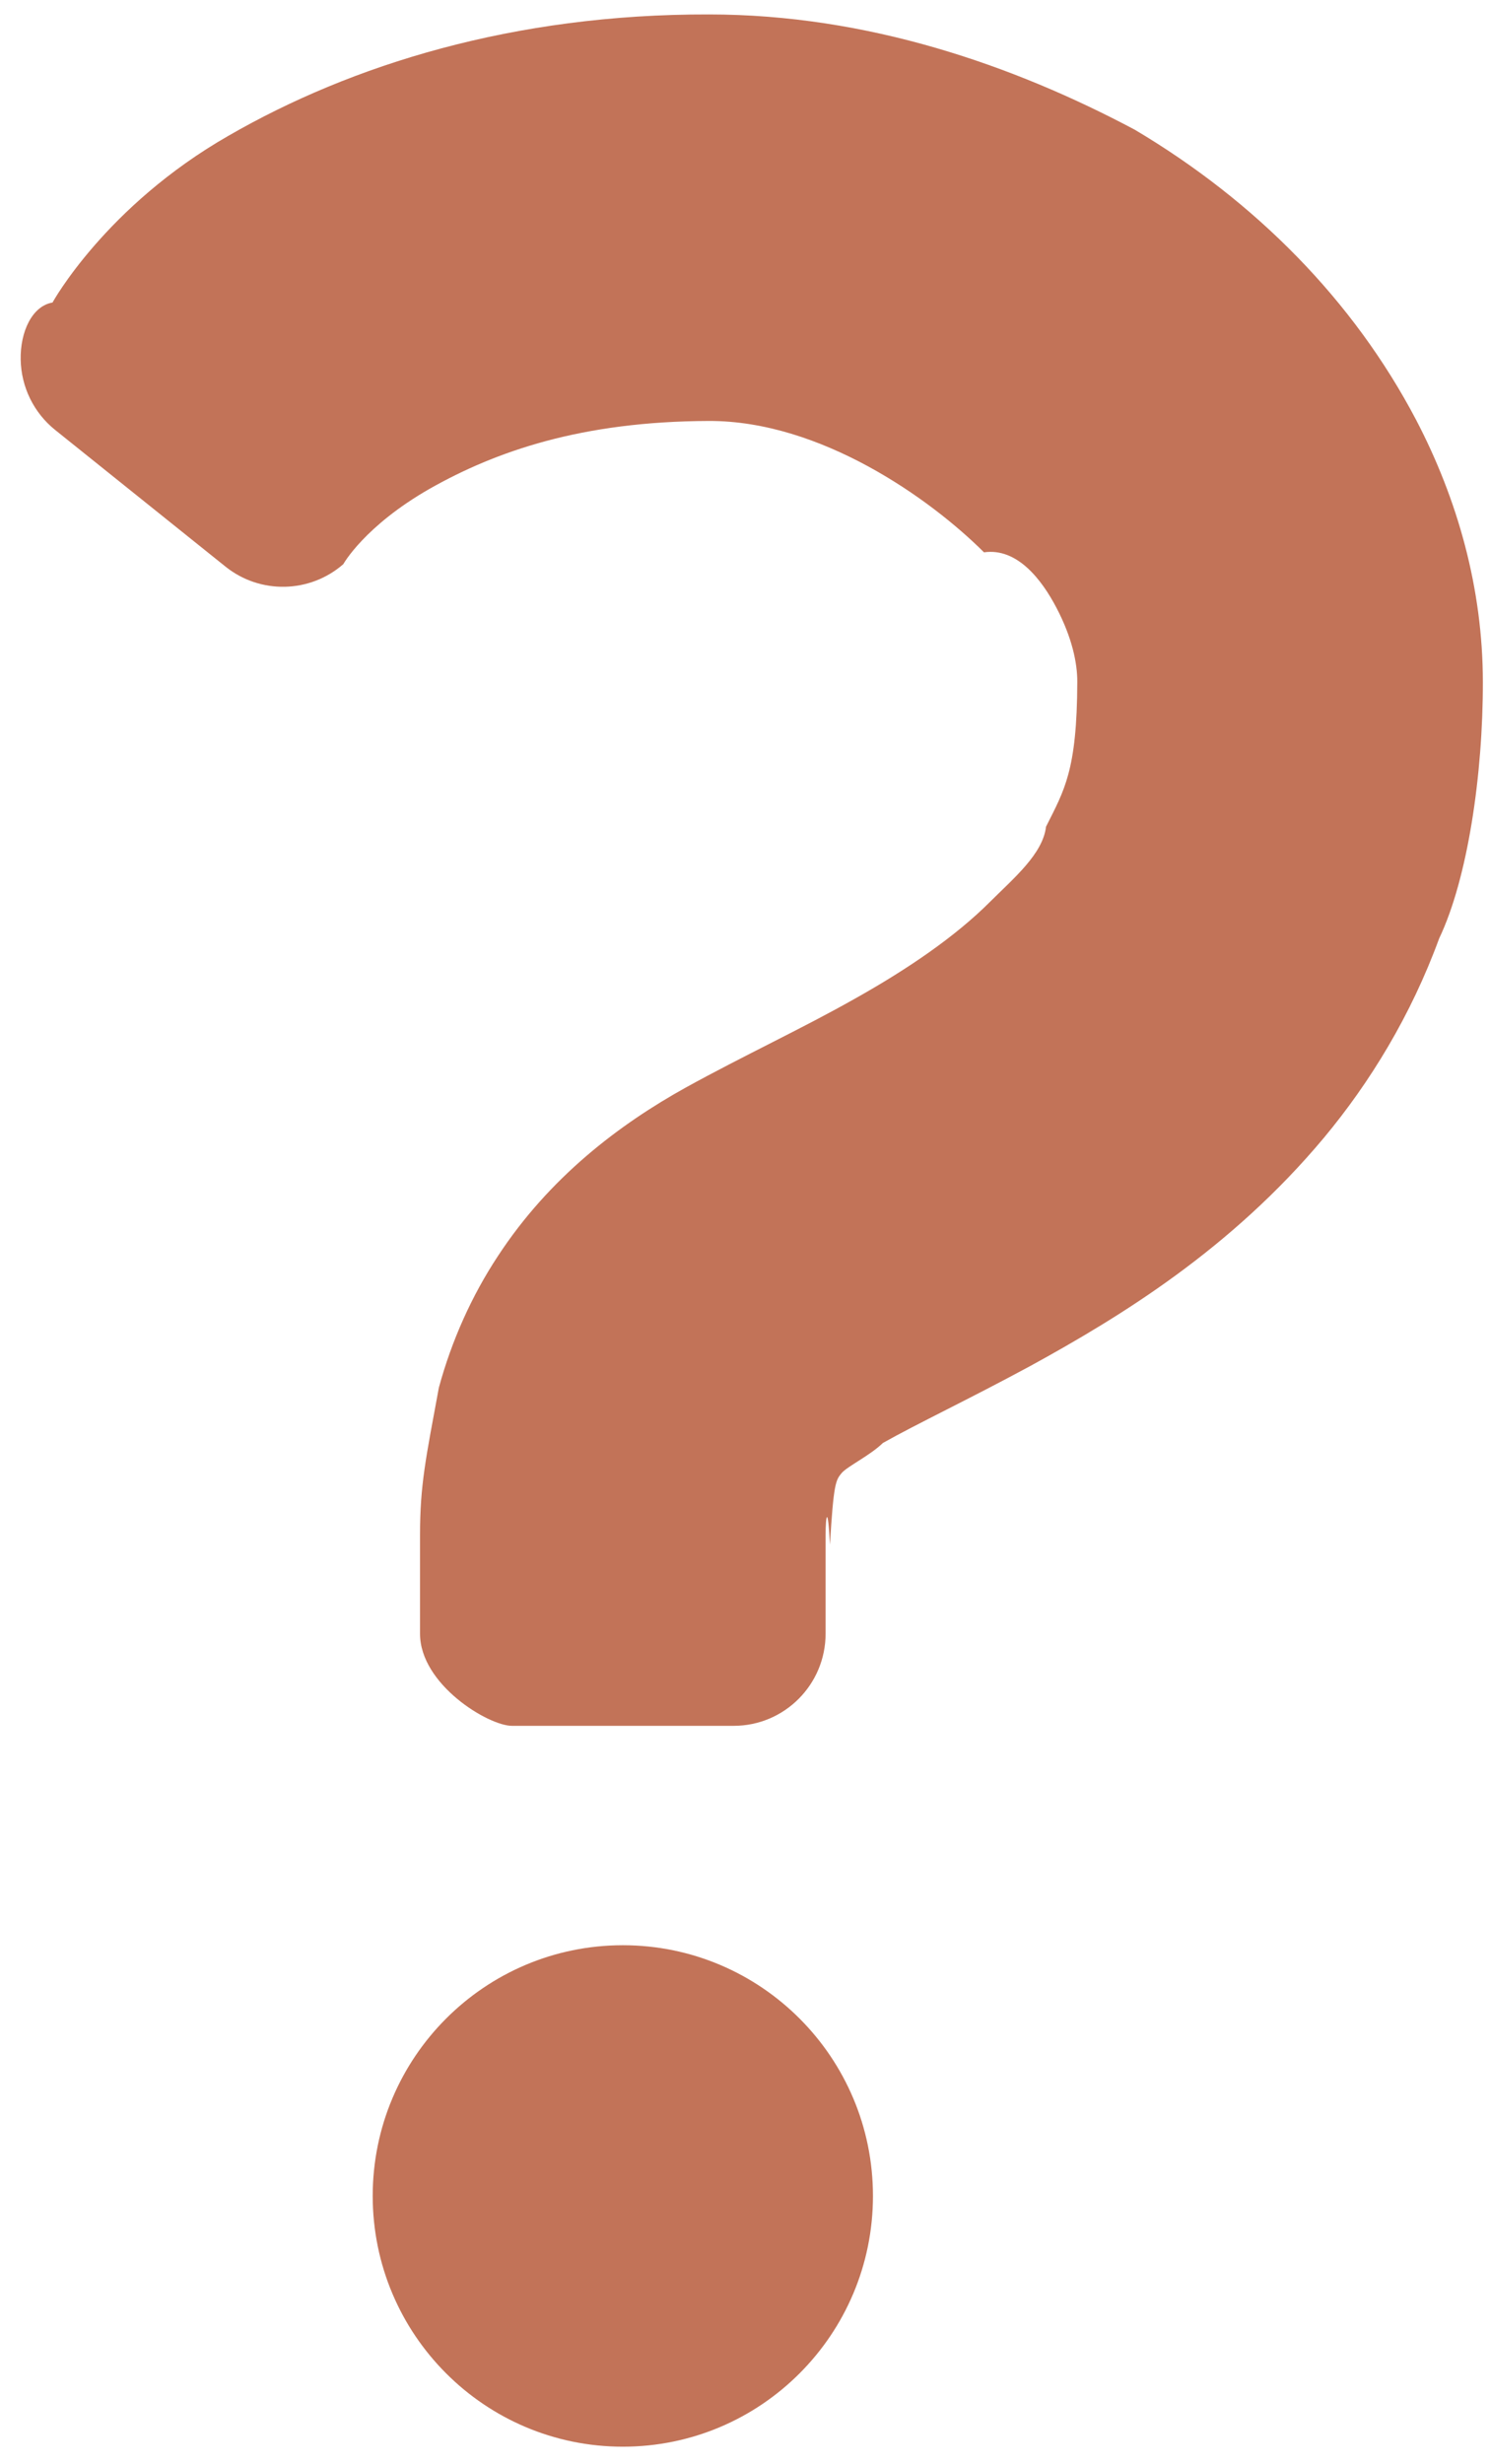 <svg 
 xmlns="http://www.w3.org/2000/svg"
 xmlns:xlink="http://www.w3.org/1999/xlink"
 width="26px" height="43px">
<path fill-rule="evenodd"  fill="#C27358"
 d="M25.130,16.378 C24.638,17.722 23.924,18.889 23.117,19.858 C21.494,21.799 19.570,22.976 17.988,23.842 C16.931,24.414 15.997,24.856 15.417,25.184 C15.19,25.404 14.803,25.588 14.697,25.708 C14.592,25.835 14.556,25.887 14.492,26.96 C14.455,26.235 14.416,26.455 14.416,26.795 C14.416,27.738 14.416,28.512 14.416,28.512 C14.416,29.401 13.697,30.121 12.810,30.121 L8.940,30.121 C8.53,30.121 7.334,29.401 7.334,28.512 C7.334,28.512 7.334,27.738 7.334,26.795 C7.334,25.911 7.436,25.45 7.663,24.219 C7.887,23.394 8.240,22.611 8.691,21.927 C9.595,20.544 10.819,19.622 11.976,18.980 C12.990,18.421 13.993,17.958 14.924,17.432 C15.854,16.911 16.682,16.346 17.293,15.734 C17.703,15.325 18.21,14.903 18.265,14.428 C18.584,13.792 18.806,13.45 18.811,11.904 C18.813,11.566 18.716,11.122 18.450,10.613 C18.187,10.108 17.757,9.557 17.182,9.64 C16.24,8.70 14.327,7.342 12.380,7.347 C10.149,7.354 8.656,7.878 7.505,8.529 C6.360,9.184 5.995,9.846 5.995,9.846 C5.410,10.356 4.542,10.375 3.936,9.888 L0.962,7.503 C0.590,7.204 0.370,6.755 0.361,6.276 C0.352,5.798 0.556,5.342 0.917,5.28 C0.917,5.28 1.843,3.597 3.992,2.368 C6.132,1.134 8.967,0.243 12.380,0.252 C15.149,0.252 17.700,1.14 19.813,2.263 C21.928,3.518 23.634,5.248 24.725,7.324 C25.448,8.706 25.892,10.264 25.893,11.904 C25.895,13.523 25.626,15.34 25.130,16.378 ZM10.876,33.950 C13.288,33.950 15.243,35.910 15.243,38.326 C15.243,40.742 13.288,42.702 10.876,42.702 C8.464,42.702 6.508,40.742 6.508,38.326 C6.508,35.910 8.464,33.950 10.876,33.950 Z"/>
</svg>